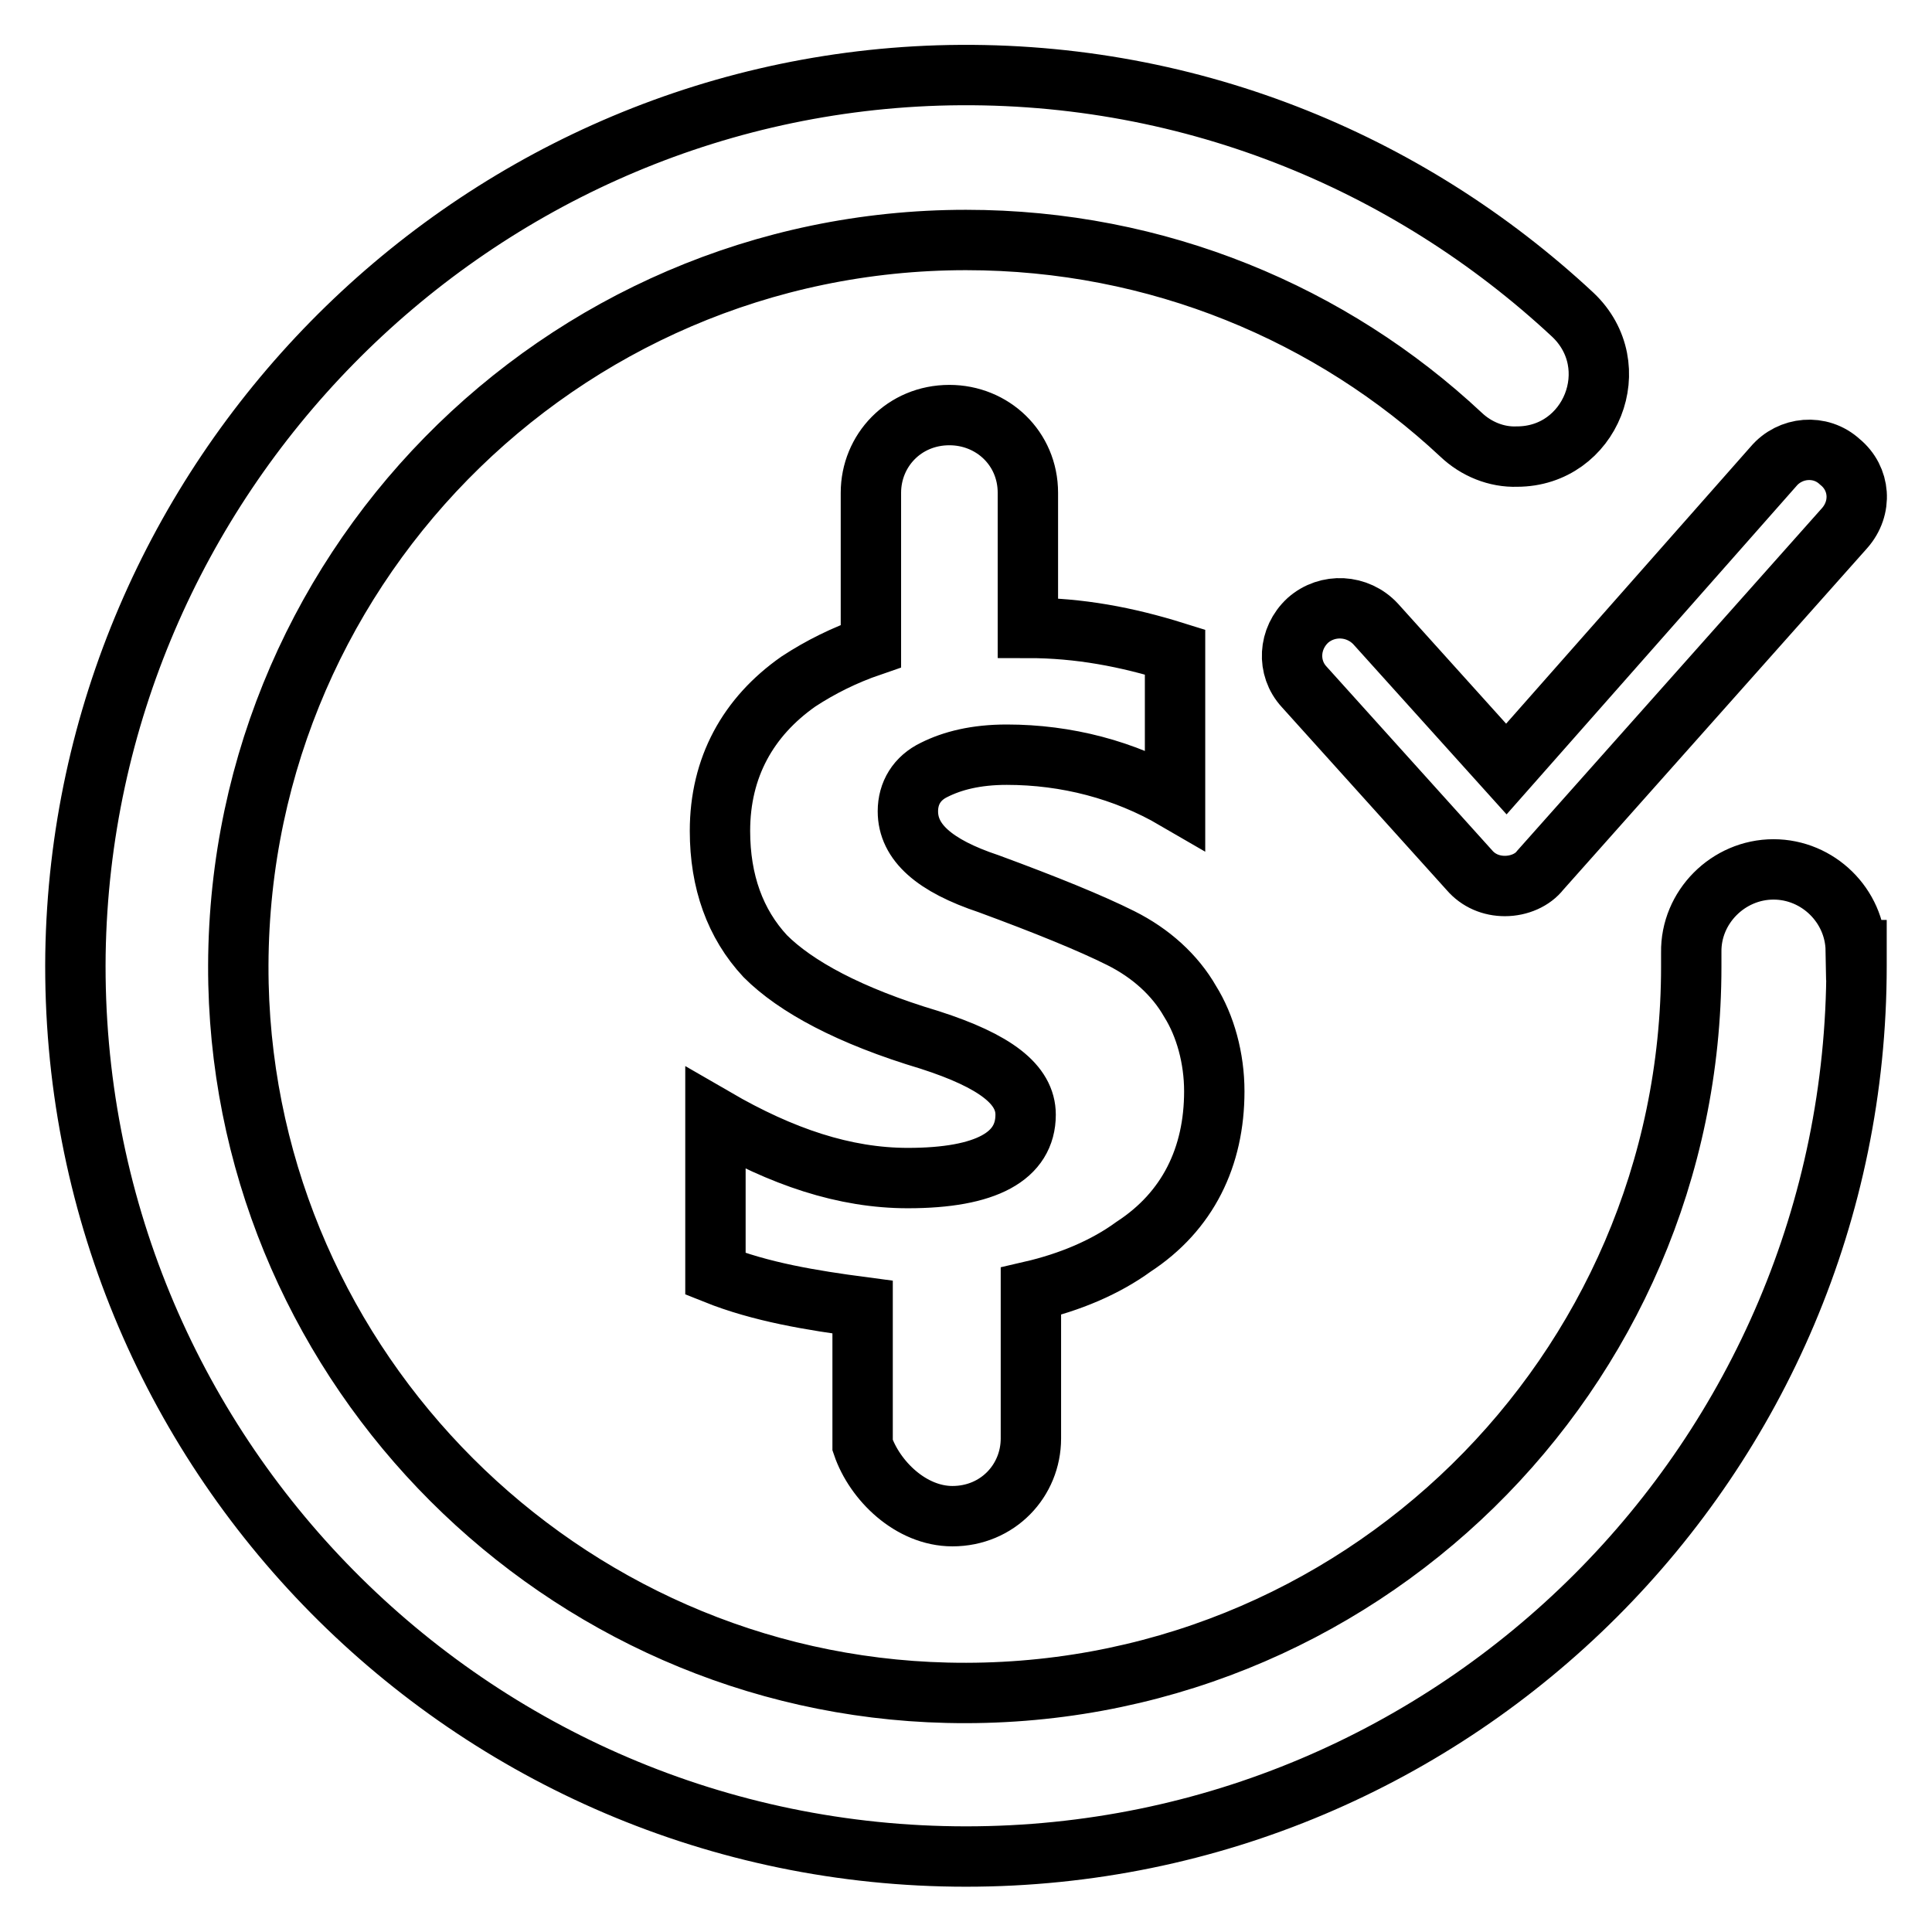 <?xml version="1.0" encoding="utf-8"?>
<!-- Svg Vector Icons : http://www.onlinewebfonts.com/icon -->
<!DOCTYPE svg PUBLIC "-//W3C//DTD SVG 1.1//EN" "http://www.w3.org/Graphics/SVG/1.1/DTD/svg11.dtd">
<svg version="1.1" xmlns="http://www.w3.org/2000/svg" xmlns:xlink="http://www.w3.org/1999/xlink" x="0px" y="0px" viewBox="0 0 256 256" enable-background="new 0 0 256 256" xml:space="preserve">
<g> <path stroke-width="8" fill-opacity="0" stroke="#000000"  d="M126.2,200.9c6,0,10.4-4.7,10.4-10.3v-19.5c5.2-1.2,9.9-3.2,13.6-5.9c7.2-4.7,10.7-11.9,10.7-20.6 c0-4.4-1.2-8.7-3.2-11.9c-2-3.5-5.2-6.4-9.2-8.4c-4-2-9.9-4.4-17.5-7.2c-7.2-2.4-10.7-5.5-10.7-9.6c0-2.4,1.2-4.4,3.5-5.5 c2.4-1.2,5.5-2,9.6-2c7.9,0,15.6,2,22.3,5.9V86.4c-6.4-2-12.7-3.2-19.5-3.2V65.3c0-5.9-4.7-10.3-10.4-10.3c-6,0-10.4,4.7-10.4,10.3 v20.3c-3.5,1.2-6.7,2.8-9.6,4.7c-6.7,4.7-10.4,11.4-10.4,19.8c0,6.7,2,12.3,6,16.6c4,4,11.1,7.9,21.8,11.1 c8.7,2.8,12.7,5.9,12.7,9.9c0,5.5-5.2,8.4-15.6,8.4c-8.4,0-16.7-2.8-25.5-7.9v20.6c6,2.4,12.7,3.5,19.5,4.4v18.3 C115.9,196.2,120.7,200.9,126.2,200.9L126.2,200.9z M245.9,125.9c-0.1-5.9-5-10.7-10.9-10.7c-6,0-11,5-10.9,11v1.9 c0,53.9-44.3,97.5-98.6,96.2c-51.1-1.2-92.7-42.8-93.9-93.9C30.4,76.1,74.1,31.8,128,31.8c25.4,0,48.5,9.8,65.6,25.8 c2,1.9,4.7,3,7.4,2.9c9.8,0,14.6-12,7.4-18.8c-21.9-20.4-51.5-32.7-84.1-31.7C61.6,12,11,63.6,10,126.4C9.1,192.3,62.3,246,128,246 c65.1,0,118-52.8,118-118V125.9z M182.3,82.7c-2.4-2.6-6.4-2.8-9-0.5c-2.6,2.4-2.8,6.3-0.5,8.8l21.9,24.3c1.2,1.4,2.9,2.1,4.7,2.1 c1.9,0,3.7-0.8,4.7-2.1L244.4,70c2.4-2.7,2.1-6.6-0.6-8.8c-2.6-2.4-6.6-2-8.8,0.6l-35.4,40.1L182.3,82.7z"/></g>
</svg>